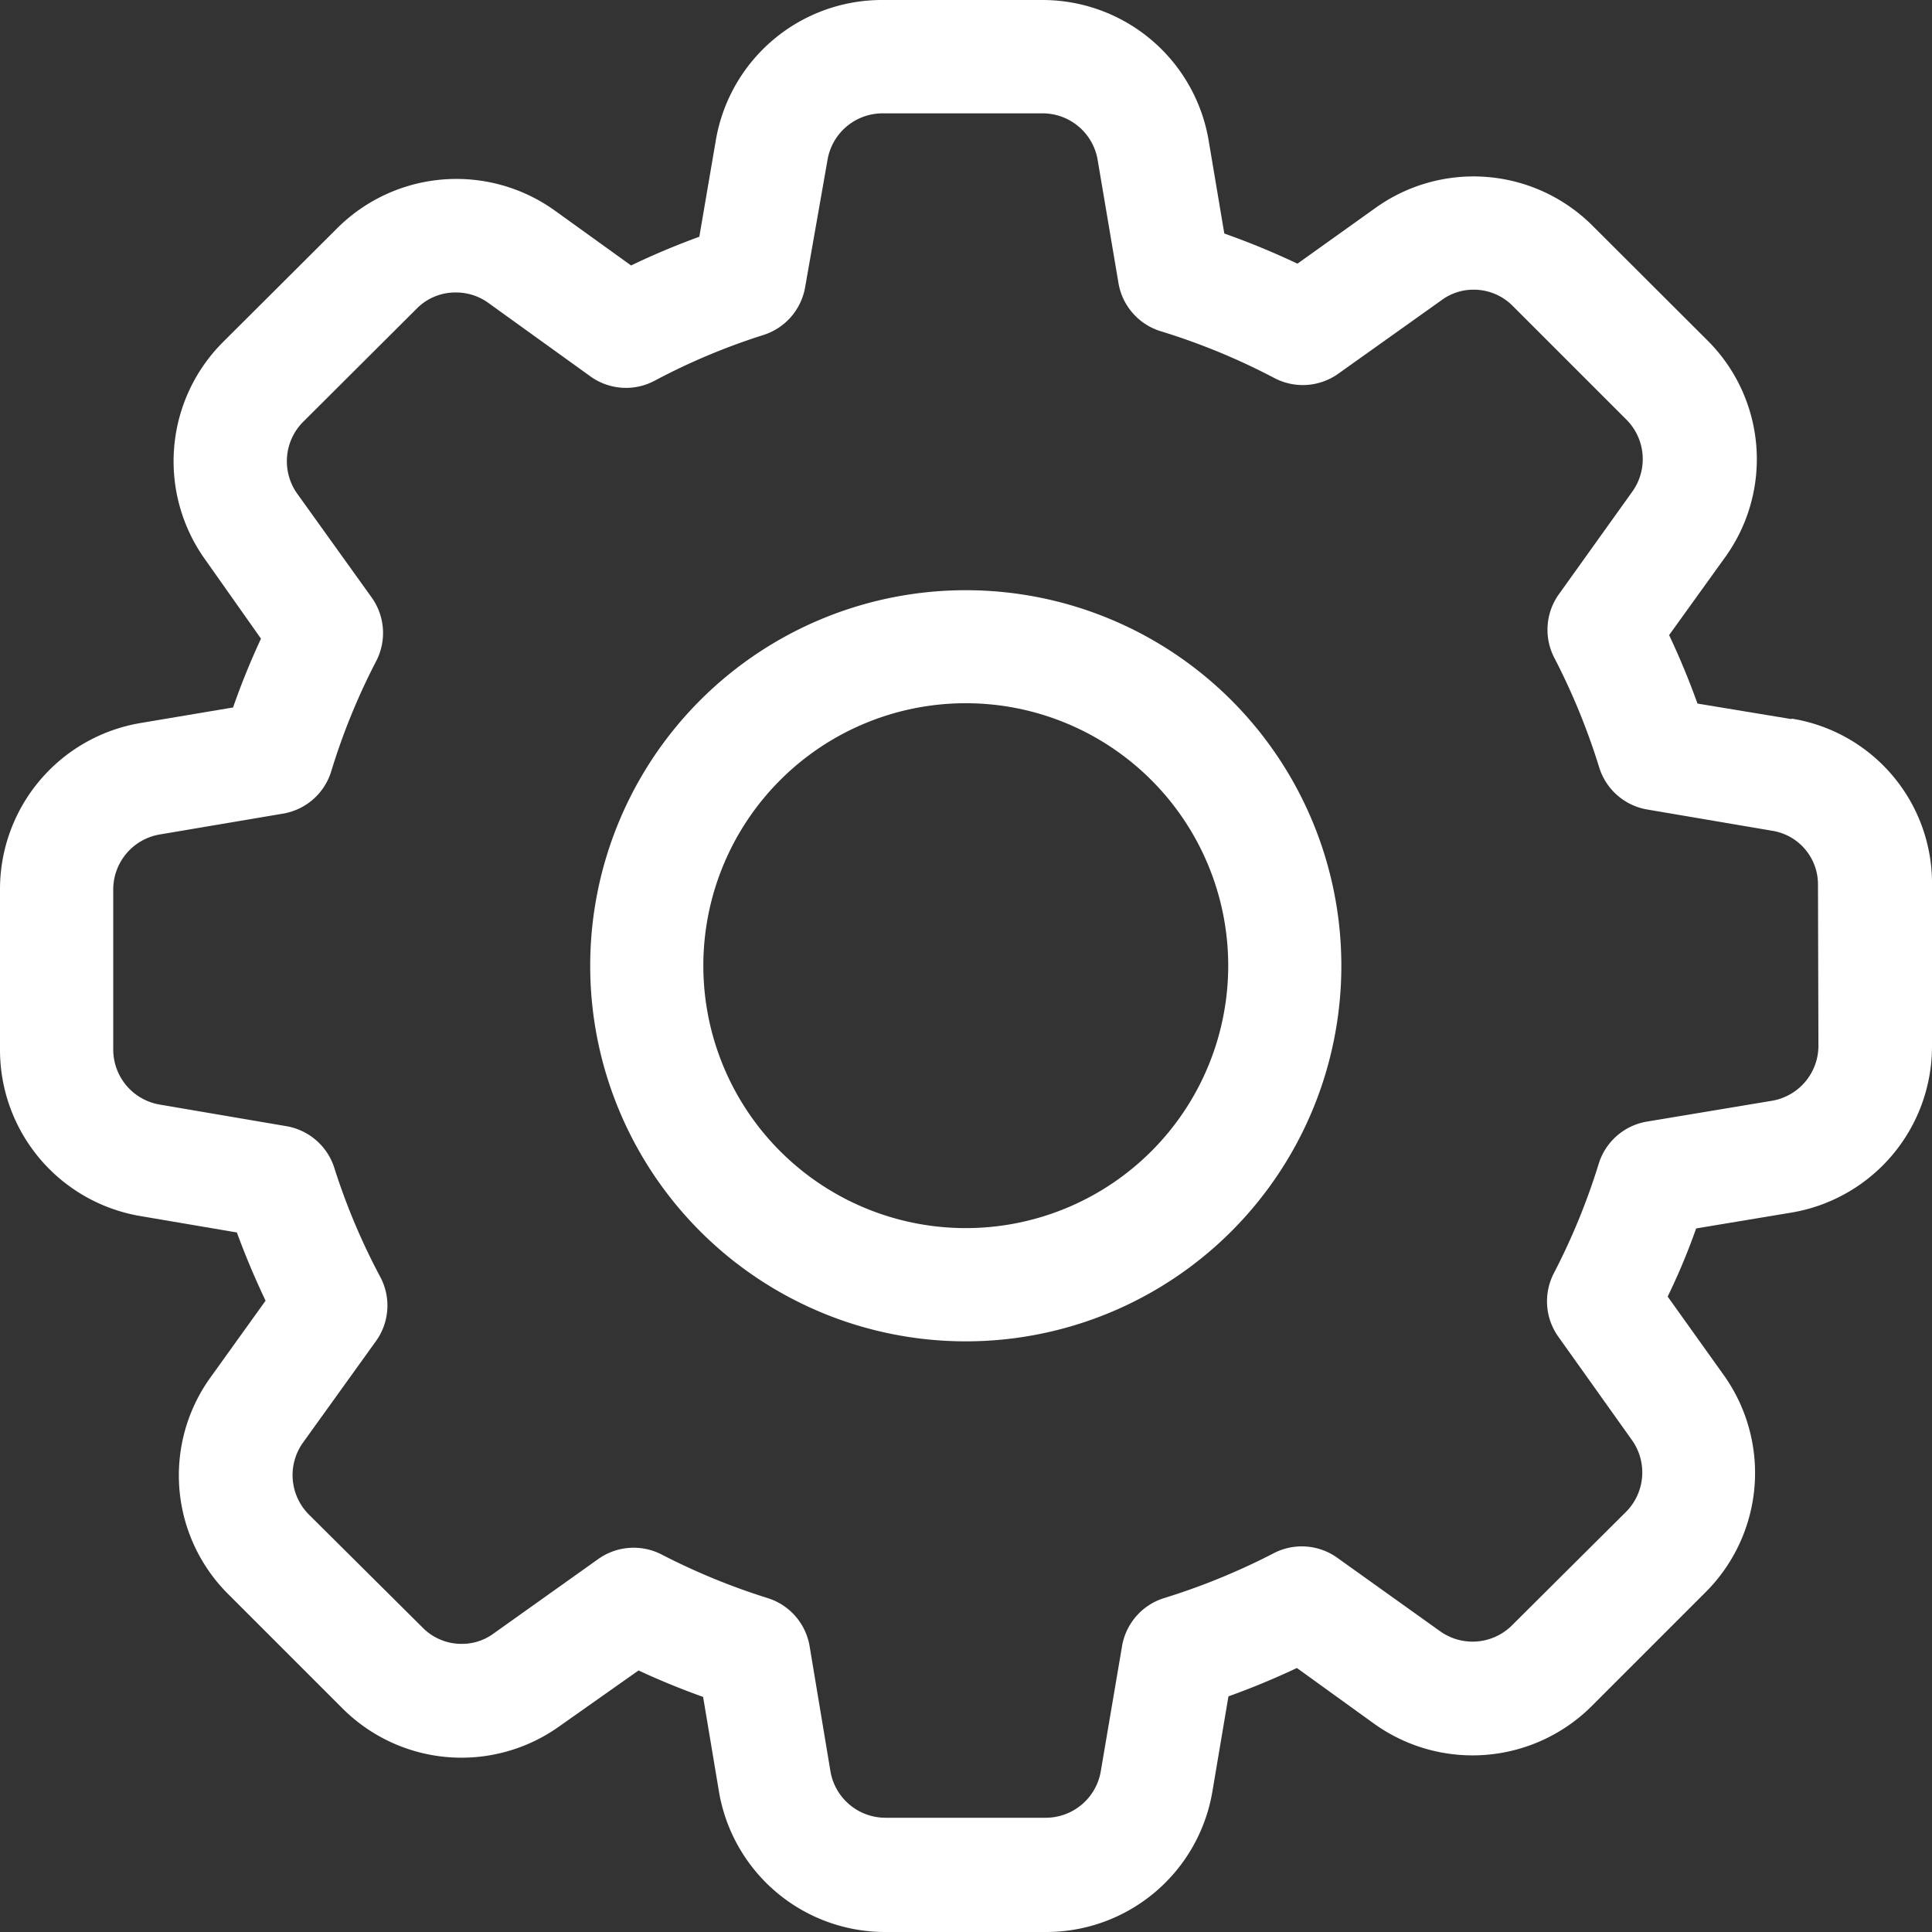 <svg id="settings-menu" xmlns="http://www.w3.org/2000/svg" width="34.6" height="34.6" viewBox="0 0 34.6 34.6">
  <rect x="0" y="0" width="34.6" height="34.6" fill="#333333" stroke="none"/>
  <path id="Path_1226" data-name="Path 1226" d="M32.082,12.878,30.4,12.6c-.15-.418-.32-.828-.508-1.226l1-1.39a3,3,0,0,0-.326-3.9l-2.04-2.036a3.014,3.014,0,0,0-3.89-.326l-1.4,1a13.9,13.9,0,0,0-1.31-.54l-.278-1.652A3.018,3.018,0,0,0,18.666,0H15.8a3.018,3.018,0,0,0-2.982,2.522L12.524,4.24q-.622.226-1.222.514l-1.37-.986a3.024,3.024,0,0,0-3.9.326L4,6.12a3.018,3.018,0,0,0-.326,3.9l1,1.418c-.186.4-.354.812-.5,1.232l-1.654.278A3.018,3.018,0,0,0,0,15.932V18.8a3.018,3.018,0,0,0,2.524,2.98l1.718.292q.228.621.514,1.222l-.982,1.368a3,3,0,0,0,.326,3.9l2.028,2.028a3.014,3.014,0,0,0,3.89.326l1.418-1c.372.174.76.332,1.156.474l.282,1.686A3.018,3.018,0,0,0,15.858,34.6h2.87a3.018,3.018,0,0,0,2.986-2.524L22,30.38c.418-.15.828-.32,1.226-.508l1.386,1a3.022,3.022,0,0,0,3.9-.324L30.54,28.52a3.018,3.018,0,0,0,.326-3.9l-1-1.4A11.514,11.514,0,0,0,30.376,22l1.684-.28a3.018,3.018,0,0,0,2.54-2.99V15.87a2.988,2.988,0,0,0-2.51-3Zm.484,5.85a1,1,0,0,1-.834.986l-2.234.372a1.092,1.092,0,0,0-.868.76,11.85,11.85,0,0,1-.8,1.952,1.092,1.092,0,0,0,.08,1.144l1.316,1.848a1,1,0,0,1-.108,1.288L27.08,29.106a1,1,0,0,1-1.286.11L23.952,27.9a1.092,1.092,0,0,0-1.148-.08,11.934,11.934,0,0,1-1.956.8,1.092,1.092,0,0,0-.754.864l-.38,2.236a1,1,0,0,1-.988.834H15.858a1,1,0,0,1-.986-.834L14.5,29.486a1.092,1.092,0,0,0-.752-.866,11.862,11.862,0,0,1-1.894-.778,1.094,1.094,0,0,0-1.142.08L8.838,29.256a.958.958,0,0,1-.572.184.978.978,0,0,1-.706-.3L5.53,27.122a1,1,0,0,1-.108-1.28l1.308-1.82a1.09,1.09,0,0,0,.078-1.158,11.6,11.6,0,0,1-.82-1.946,1.094,1.094,0,0,0-.862-.75l-2.264-.386a1,1,0,0,1-.834-.982V15.932a1,1,0,0,1,.836-.988l2.2-.372a1.092,1.092,0,0,0,.872-.772,11.684,11.684,0,0,1,.8-1.958,1.094,1.094,0,0,0-.08-1.142L5.322,8.84A1,1,0,0,1,5.43,7.554L7.464,5.526h0a.97.97,0,0,1,.7-.288.982.982,0,0,1,.578.184l1.828,1.316a1.09,1.09,0,0,0,1.158.078A11.586,11.586,0,0,1,13.67,6a1.094,1.094,0,0,0,.75-.862l.4-2.274a1,1,0,0,1,.984-.834h2.866a1,1,0,0,1,.988.836l.372,2.2a1.092,1.092,0,0,0,.764.868,11.8,11.8,0,0,1,2.028.836,1.094,1.094,0,0,0,1.146-.078l1.854-1.32a.956.956,0,0,1,.572-.184.98.98,0,0,1,.706.3l2.03,2.03a1,1,0,0,1,.106,1.282l-1.318,1.842a1.092,1.092,0,0,0-.078,1.146,11.93,11.93,0,0,1,.8,1.956,1.092,1.092,0,0,0,.864.754l2.234.38h0a.972.972,0,0,1,.82.972Zm0,0" transform="translate(0 0)" fill="#fff"/>
  <path id="Path_1227" data-name="Path 1227" d="M163.179,156.453a6.726,6.726,0,1,0,6.726,6.726A6.726,6.726,0,0,0,163.179,156.453Zm0,11.424a4.7,4.7,0,1,1,4.7-4.7,4.7,4.7,0,0,1-4.7,4.7Zm0,0" transform="translate(-145.883 -145.883)" fill="#fff"/>
</svg>

